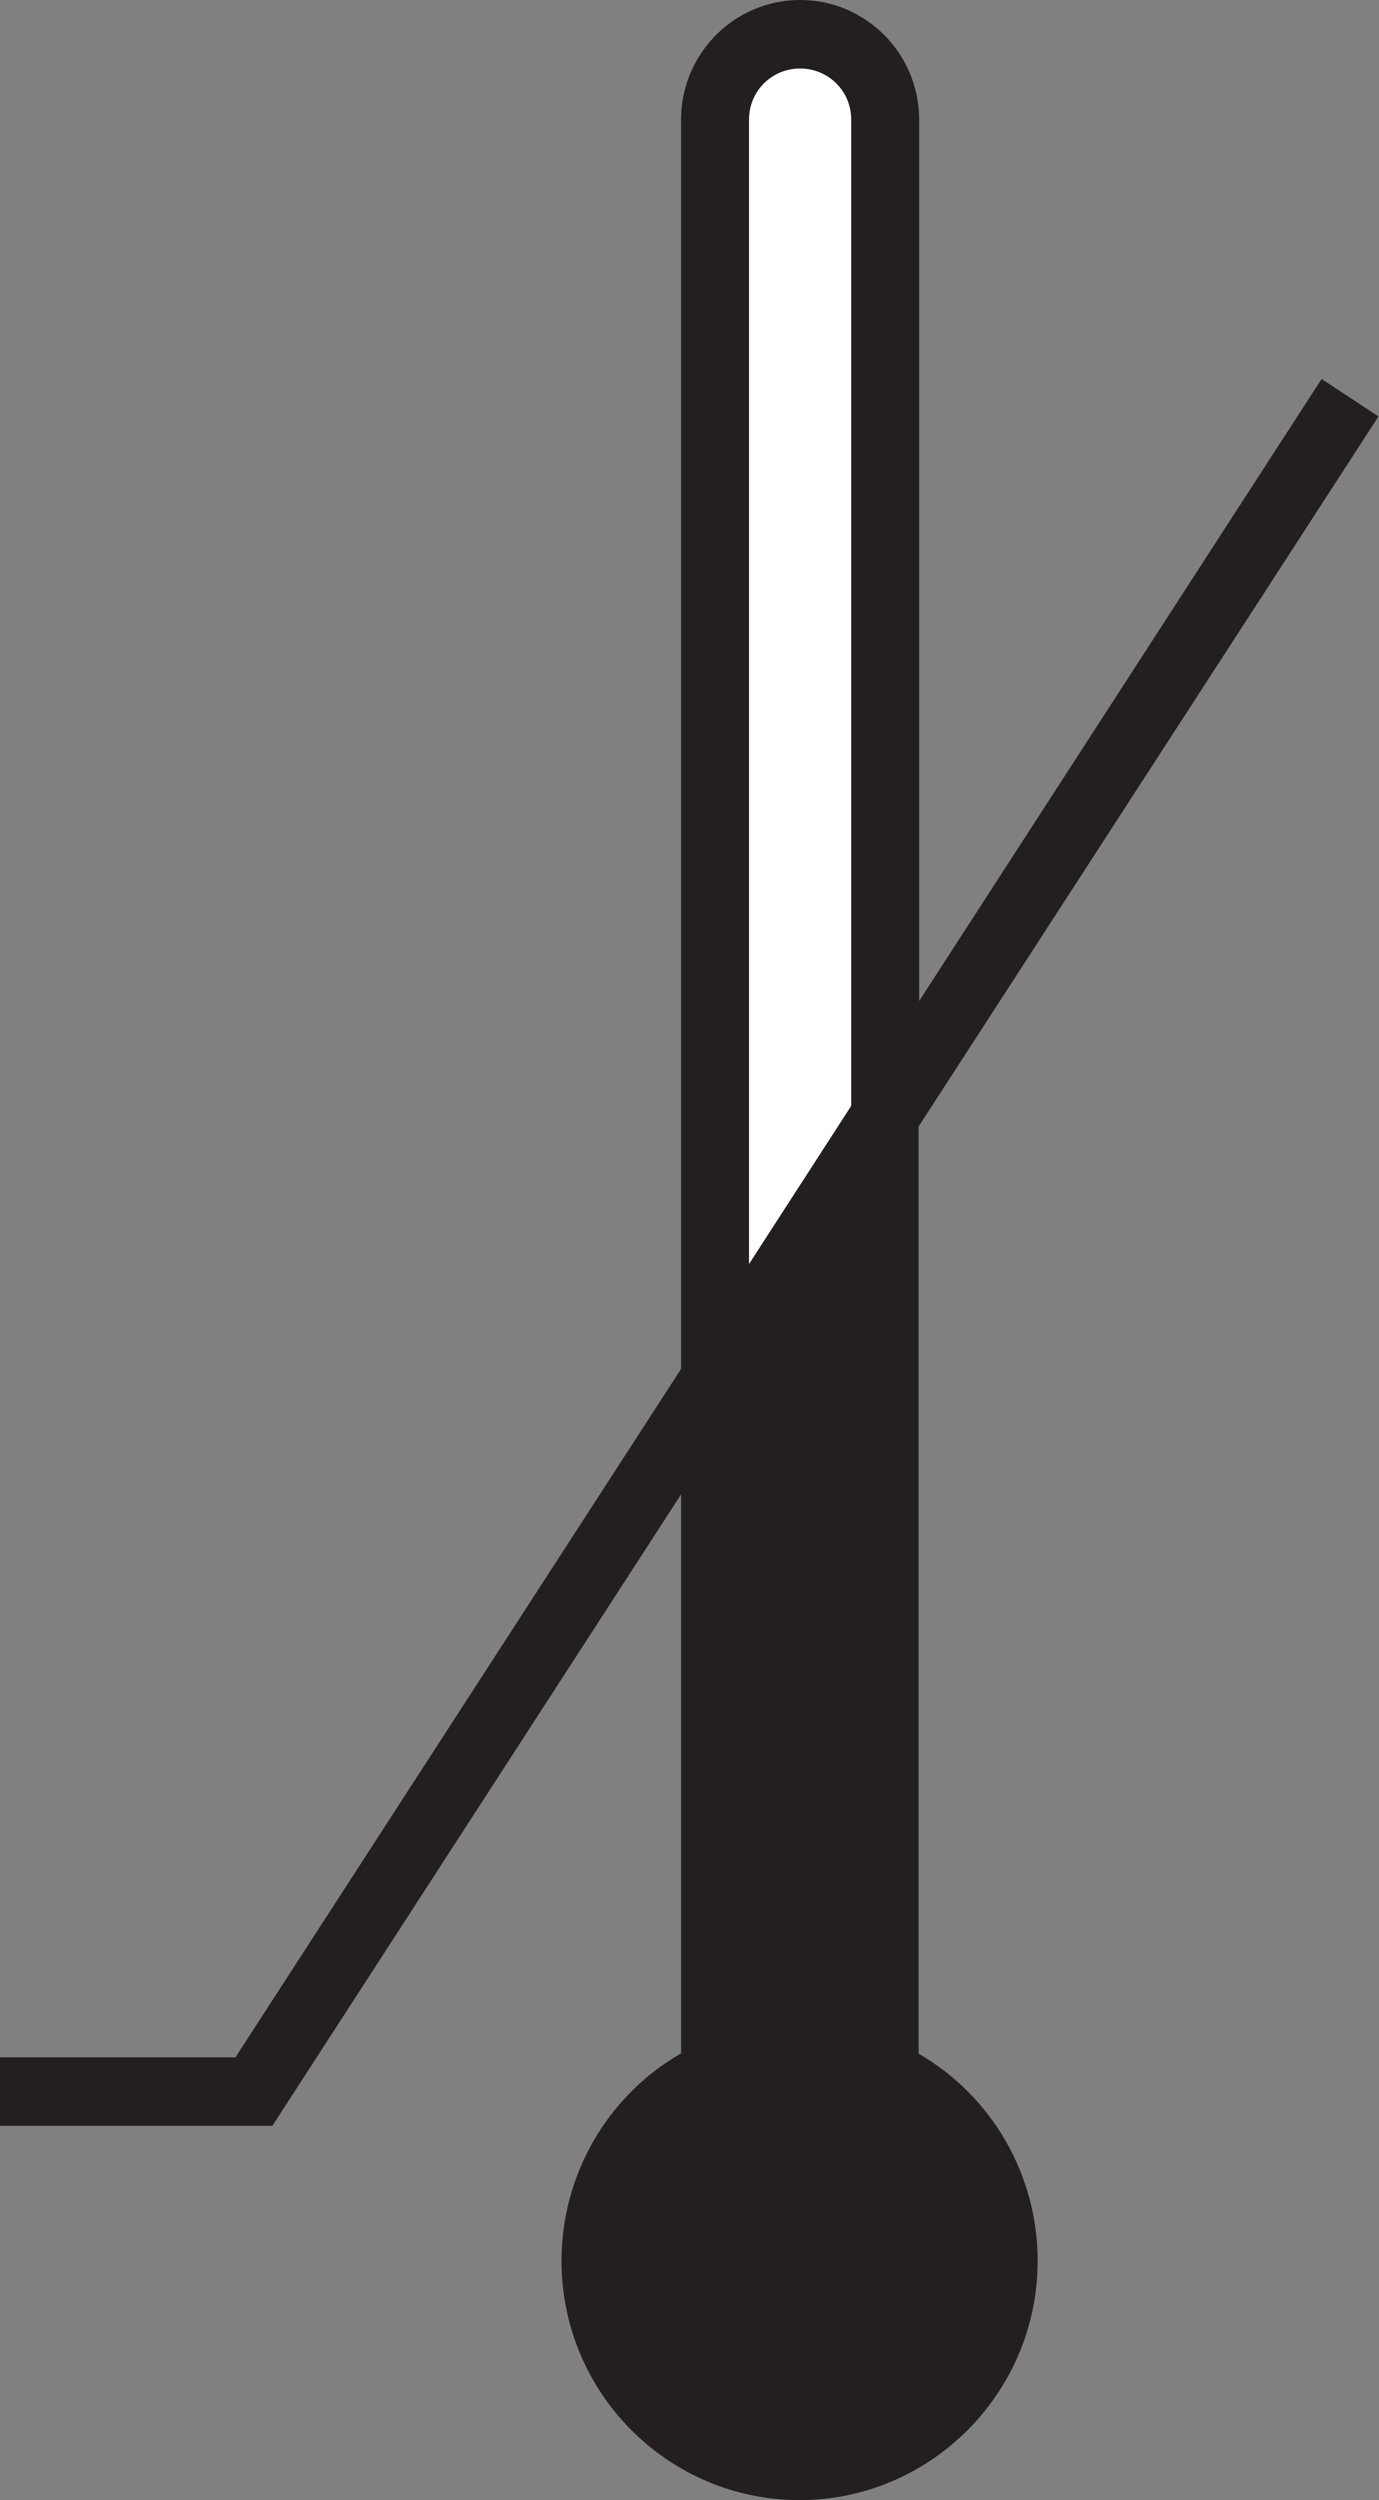 <?xml version="1.0" encoding="UTF-8"?>
<svg id="Layer_2" data-name="Layer 2" xmlns="http://www.w3.org/2000/svg" xmlns:xlink="http://www.w3.org/1999/xlink" viewBox="0 0 26.18 47.43">
  <rect x="0" y="0" width="26.18" height="47.43" fill="#808080" stroke="none"/>
  <defs>
    <style>
      .cls-1 {
        fill: none;
      }

      .cls-2 {
        fill: #231f20;
      }

      .cls-3 {
        clip-path: url(#clippath-1);
      }

      .cls-4 {
        fill: #fff;
      }

      .cls-5 {
        clip-path: url(#clippath);
      }
    </style>
    <clipPath id="clippath">
      <rect class="cls-1" width="26.18" height="47.43"/>
    </clipPath>
    <clipPath id="clippath-1">
      <rect class="cls-1" width="26.18" height="47.43"/>
    </clipPath>
  </defs>
  <g id="Layer_1-2" data-name="Layer 1">
    <g>
      <g class="cls-5">
        <path class="cls-2" d="M12.93,38.96v-10.61l-7.76,11.98H0v-1.3h4.47l8.46-13.06V2.27C12.93,1.02,13.94,0,15.19,0s2.26,1.02,2.26,2.27v16.72l7.64-11.8,1.08.71-8.73,13.47v17.59c1.4.81,2.26,2.31,2.26,3.93,0,2.5-2.03,4.54-4.52,4.54s-4.52-2.03-4.52-4.54c0-1.62.86-3.12,2.26-3.93M14.22,23.97V2.27c0-.54.43-.97.97-.97s.97.43.97.97v18.71l-1.94,3"/>
      </g>
      <g class="cls-3">
        <path class="cls-4" d="M14.22,23.97V2.27c0-.54.43-.97.97-.97s.97.43.97.97v18.71l-1.94,3"/>
      </g>
    </g>
  </g>
</svg>
